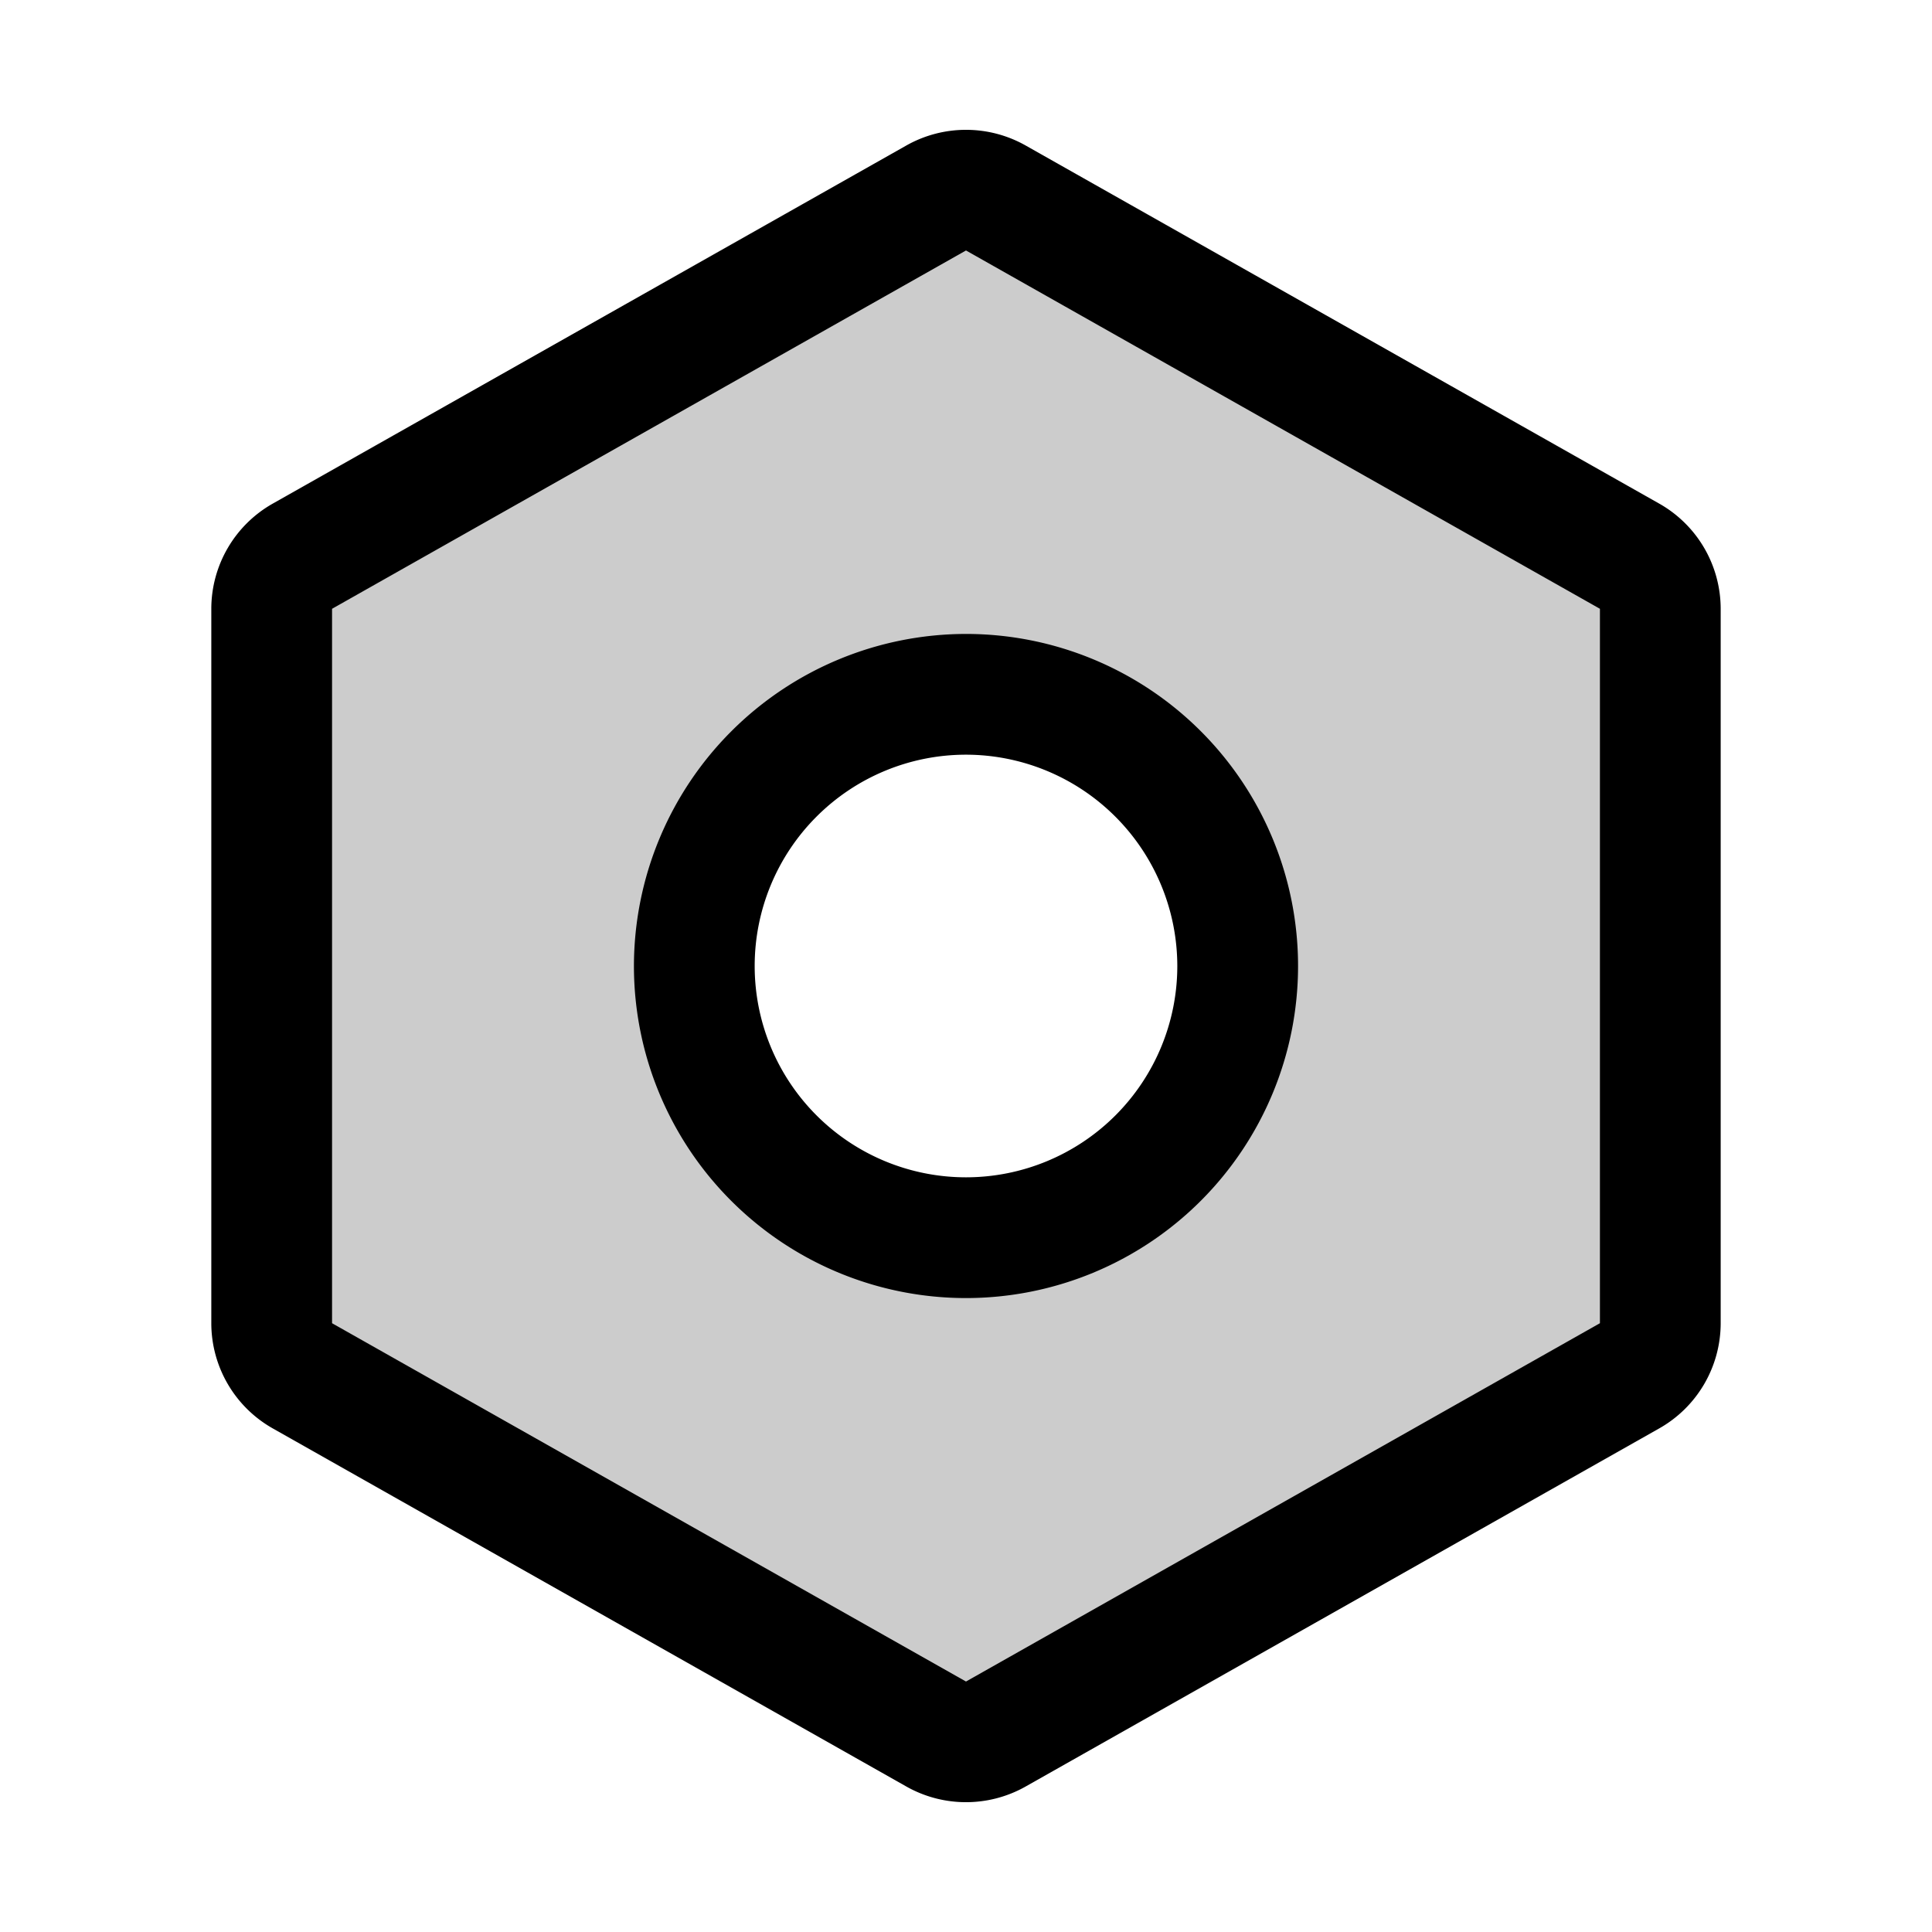 <?xml version="1.0" encoding="utf-8"?><!-- Скачано с сайта svg4.ru / Downloaded from svg4.ru -->
<svg fill="#000000" width="800px" height="800px" viewBox="0 0 256 256" id="Flat" xmlns="http://www.w3.org/2000/svg">
  <g opacity="0.2">
    <path d="M215.936,73.703l-84-47.478a7.999,7.999,0,0,0-7.873,0l-84,47.478A8,8,0,0,0,35.999,80.668v94.665a8.001,8.001,0,0,0,4.063,6.965l84,47.478a8,8,0,0,0,7.873,0l84-47.478a8.001,8.001,0,0,0,4.063-6.965V80.668A8,8,0,0,0,215.936,73.703ZM127.999,164a36,36,0,1,1,36-36A36,36,0,0,1,127.999,164Z"/>
  </g>
  <g>
    <path d="M219.872,66.739l-84-47.478a16.085,16.085,0,0,0-15.746,0l-84,47.478a16.025,16.025,0,0,0-8.127,13.929v94.665a16.025,16.025,0,0,0,8.127,13.929l84,47.478a16.081,16.081,0,0,0,15.746,0l84-47.478a16.025,16.025,0,0,0,8.127-13.929v-94.665A16.025,16.025,0,0,0,219.872,66.739ZM211.999,175.333l-84,47.478-84-47.478v-94.665l84-47.478,84,47.478Z"/>
    <path d="M83.999,128a44,44,0,1,0,44-44A44.05,44.05,0,0,0,83.999,128Zm72,0a28,28,0,1,1-28-28A28.031,28.031,0,0,1,155.999,128Z"/>
  </g>
</svg>